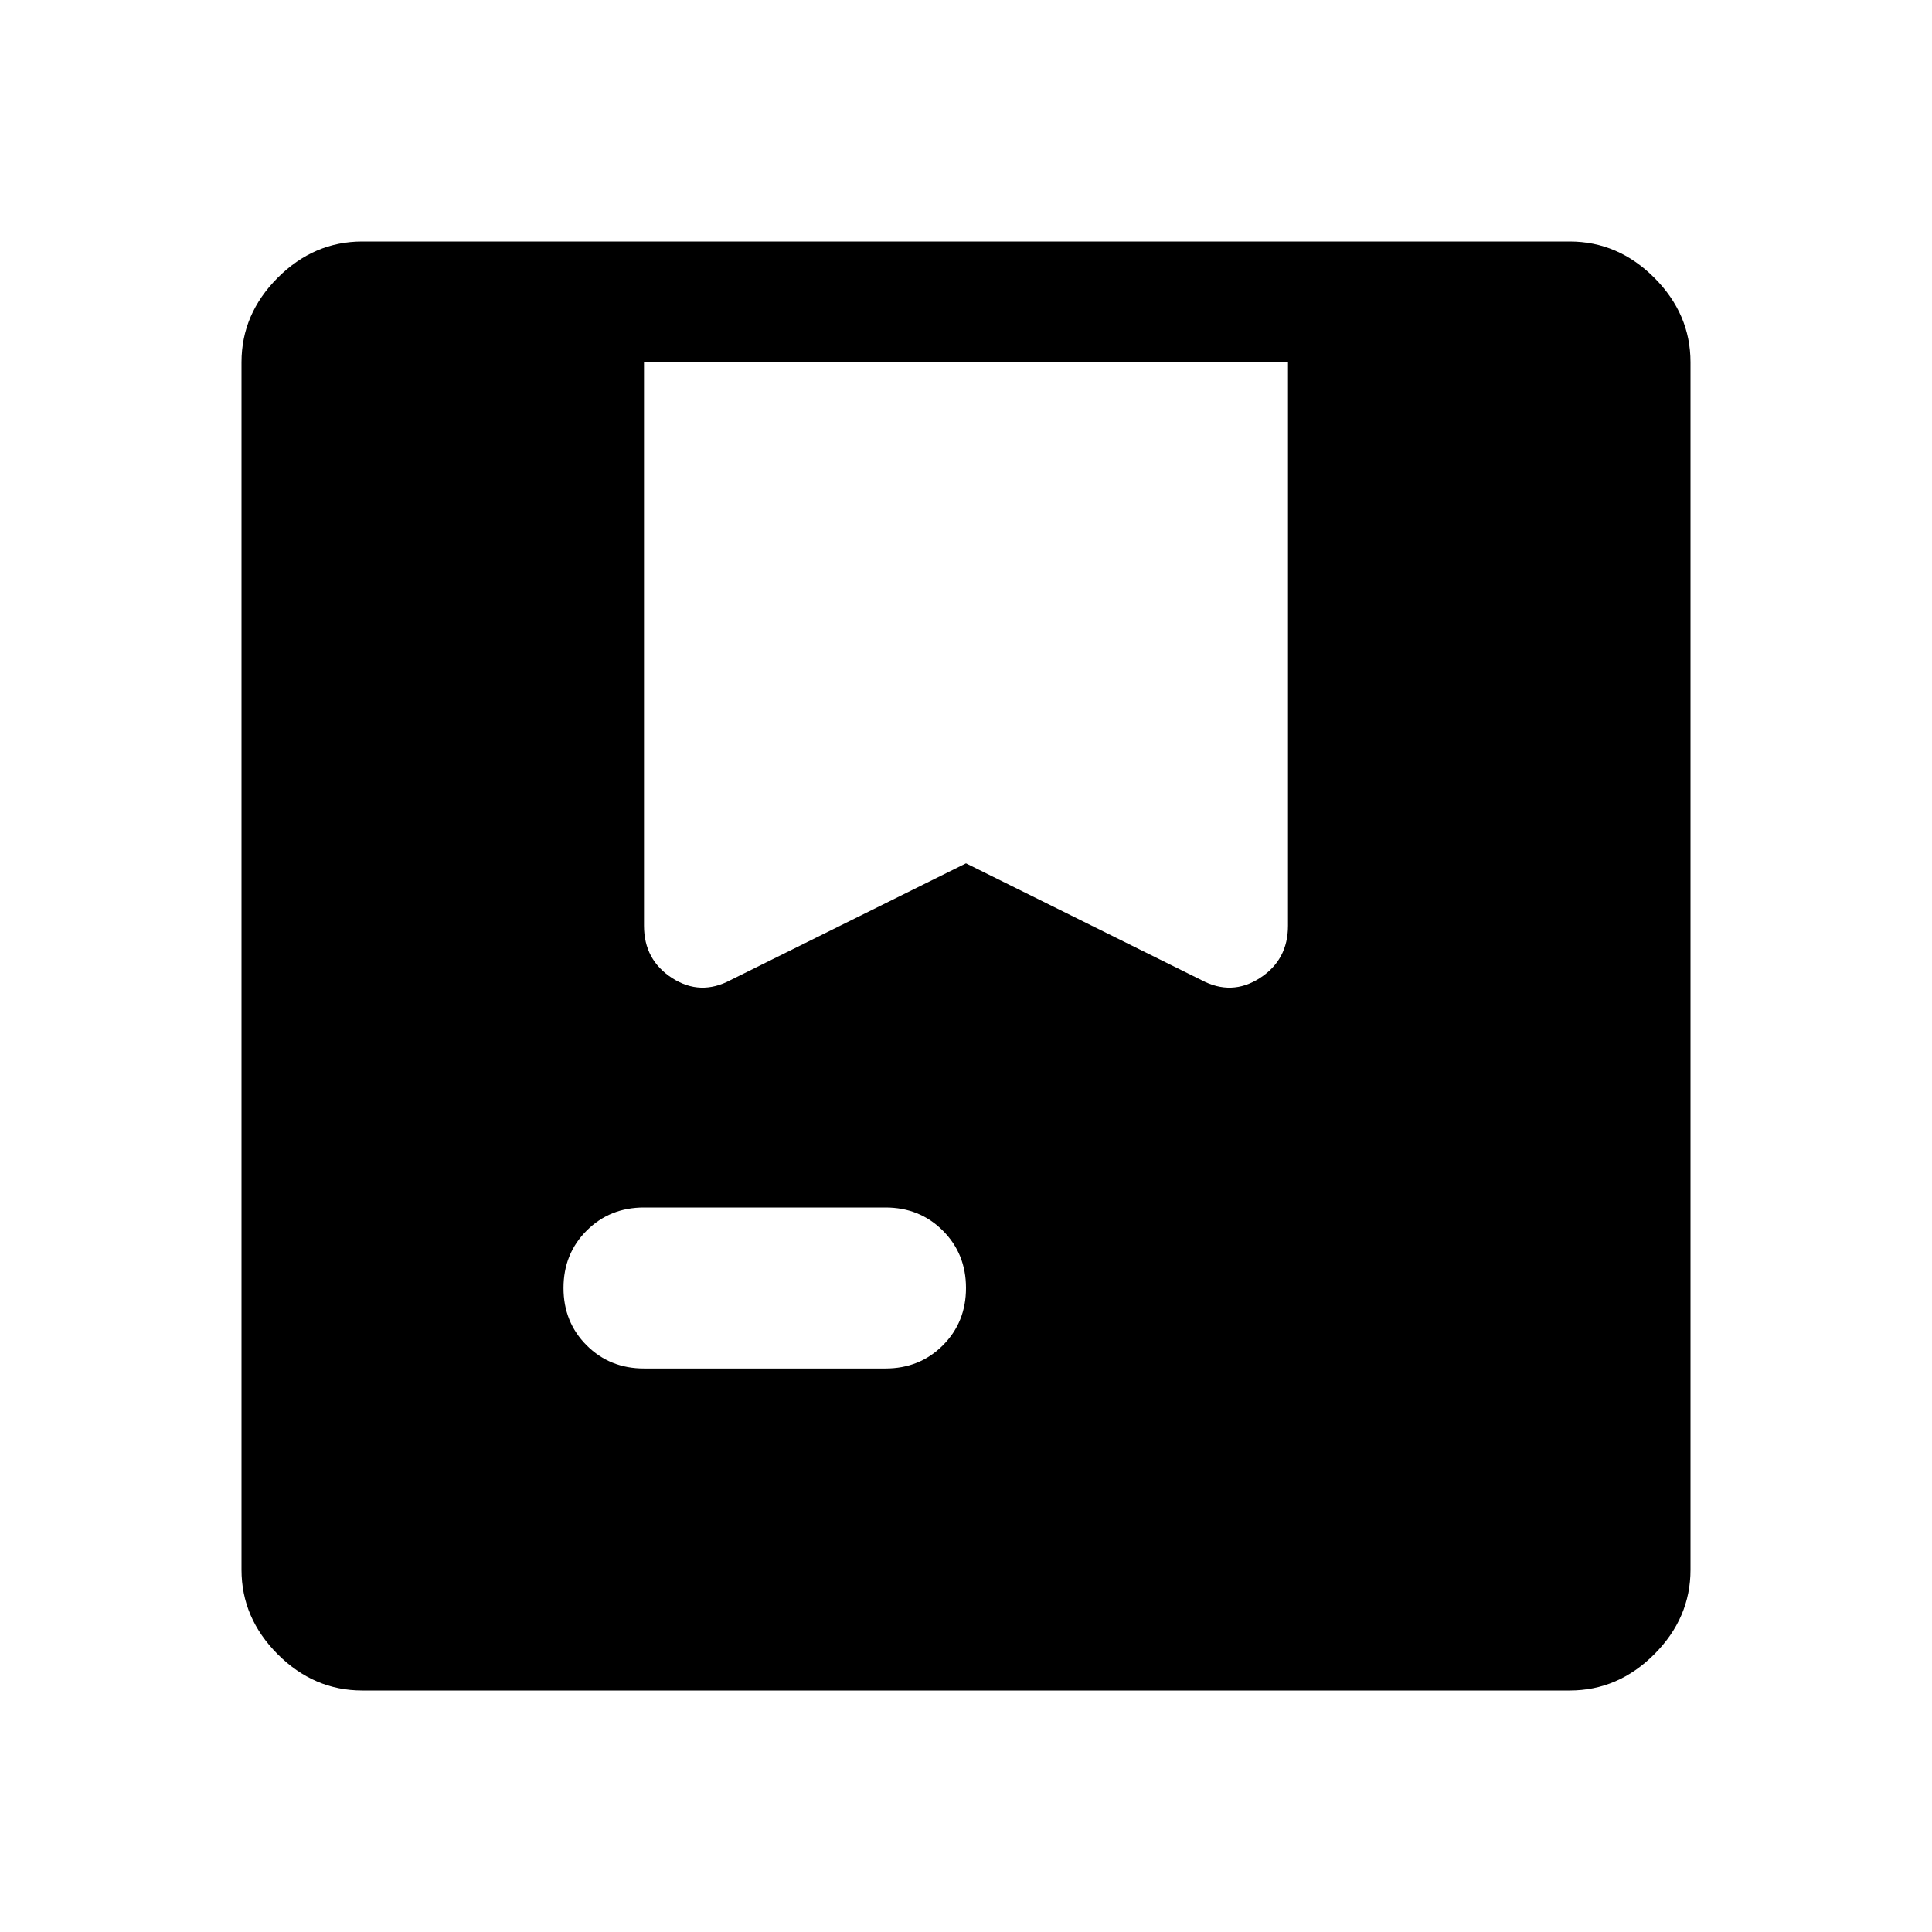 <svg xmlns="http://www.w3.org/2000/svg" width="48" height="48" viewBox="0 -960 960 960"><path d="M180-120q-24 0-42-18t-18-42v-600q0-24 18-42t42-18h600q24 0 42 18t18 42v600q0 24-18 42t-42 18H180Zm183-353 117-58 117 58q15 8 29-1t14-26v-280H320v280q0 17 14 26t29 1Zm-43 193h120q17 0 28.5-11.5T480-320q0-17-11.5-28.5T440-360H320q-17 0-28.5 11.5T280-320q0 17 11.5 28.5T320-280Z"/></svg>